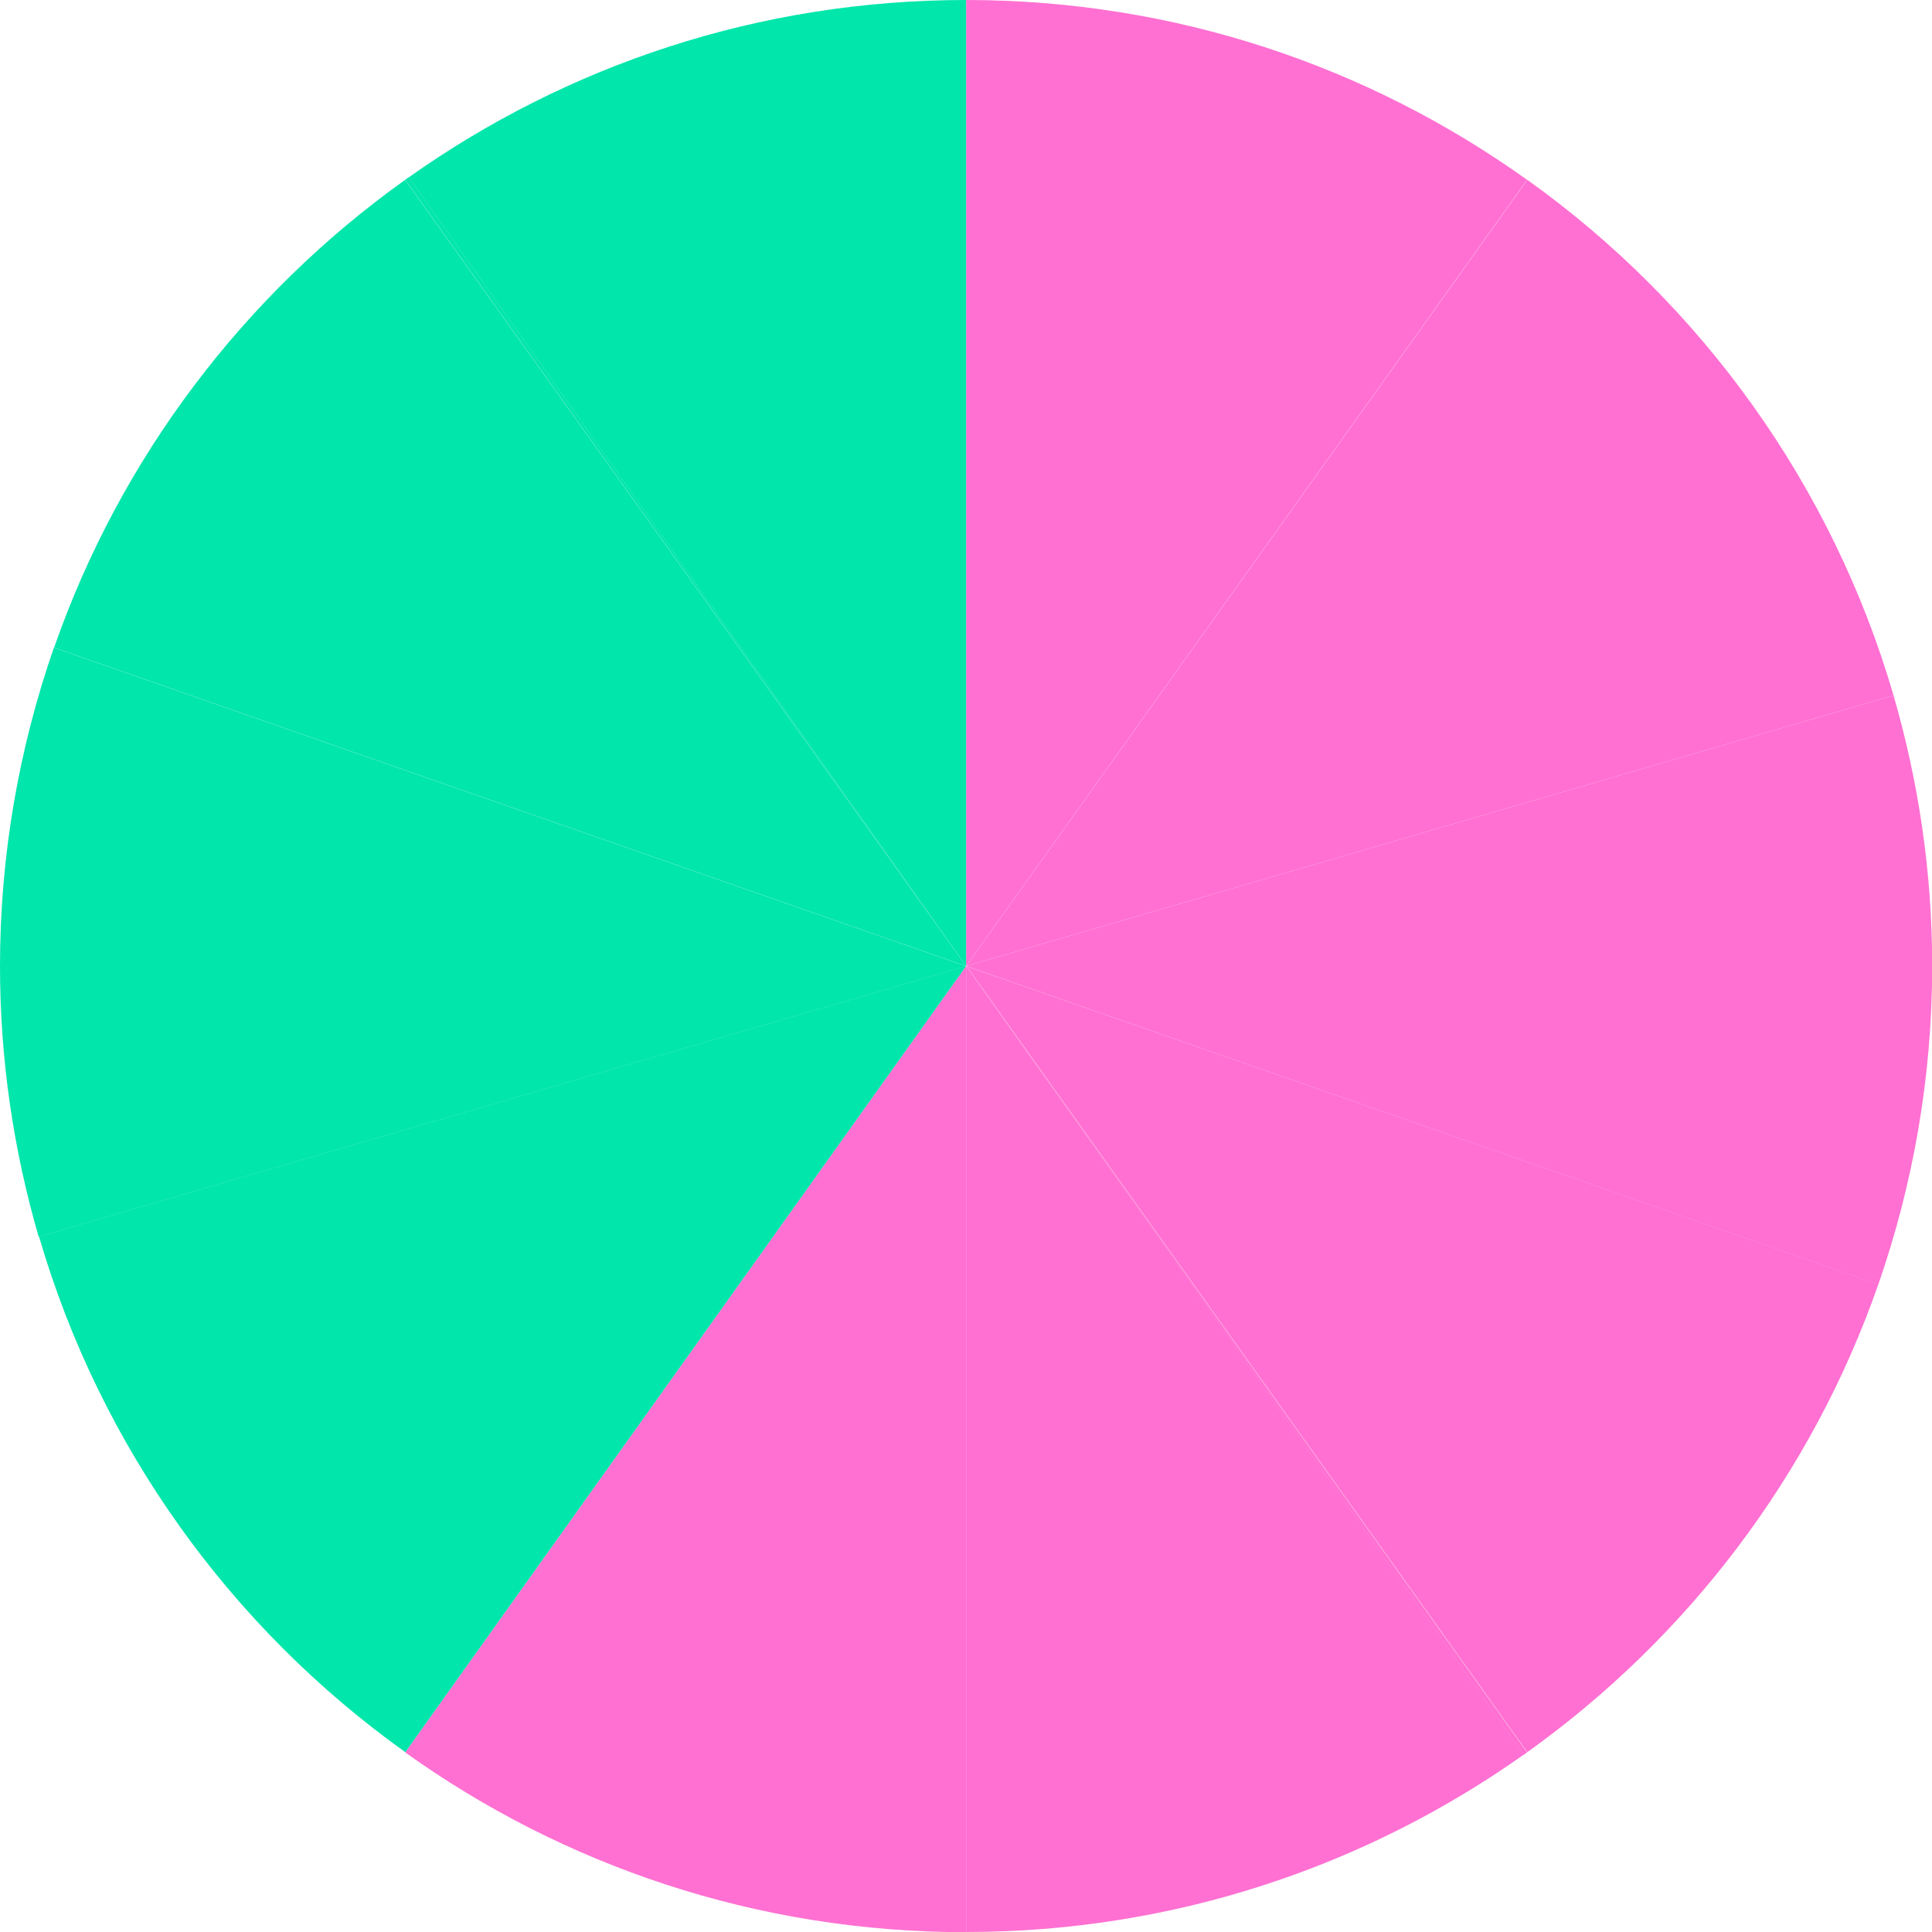 <svg width="71" height="71" viewBox="0 0 71 71" fill="none" xmlns="http://www.w3.org/2000/svg">
<path d="M1.988 23.8C4.424 16.814 8.981 10.829 14.889 6.608L35.503 35.504L1.988 23.8Z" fill="#01E6AB"/>
<path d="M35.503 35.504L1.421 45.45C0.504 42.294 -8.04386e-05 38.962 -8.04386e-05 35.504C-8.04386e-05 31.402 0.707 27.468 1.981 23.8L35.496 35.504H35.503Z" fill="#01E6AB"/>
<path d="M14.889 6.608C14.931 6.573 14.98 6.545 15.022 6.51L35.503 35.497L14.889 6.601V6.608Z" fill="#01E6AB"/>
<path d="M35.504 35.504L56.119 64.399C56.077 64.434 56.028 64.462 55.986 64.497L35.504 35.511V35.504Z" fill="#FF70D2"/>
<path d="M55.986 64.49C50.197 68.585 43.134 71 35.504 71V35.497L55.986 64.483V64.49Z" fill="#FF70D2"/>
<path d="M35.503 35.504V71.007C27.811 71.007 20.699 68.557 14.889 64.399L35.503 35.504Z" fill="#FF70D2"/>
<path d="M1.427 45.443L35.509 35.497L14.895 64.392C8.497 59.821 3.688 53.178 1.434 45.443H1.427Z" fill="#01E6AB"/>
<path d="M35.504 35.504L69.586 25.557C70.503 28.714 71.007 32.046 71.007 35.504C71.007 39.605 70.3 43.539 69.026 47.207L35.511 35.504H35.504Z" fill="#FF70D2"/>
<path d="M35.504 0C43.197 0 50.309 2.45 56.119 6.608L35.504 35.504V0Z" fill="#FF70D2"/>
<path d="M35.505 35.504L56.127 6.608C62.525 11.179 67.333 17.822 69.587 25.557L35.505 35.504Z" fill="#FF70D2"/>
<path d="M35.503 35.504L15.022 6.517C20.811 2.415 27.873 0 35.503 0V35.504Z" fill="#01E6AB"/>
<path d="M35.504 35.504L69.027 47.2C66.591 54.186 62.034 60.171 56.126 64.392L35.511 35.497L35.504 35.504Z" fill="#FF70D2"/>
</svg>
